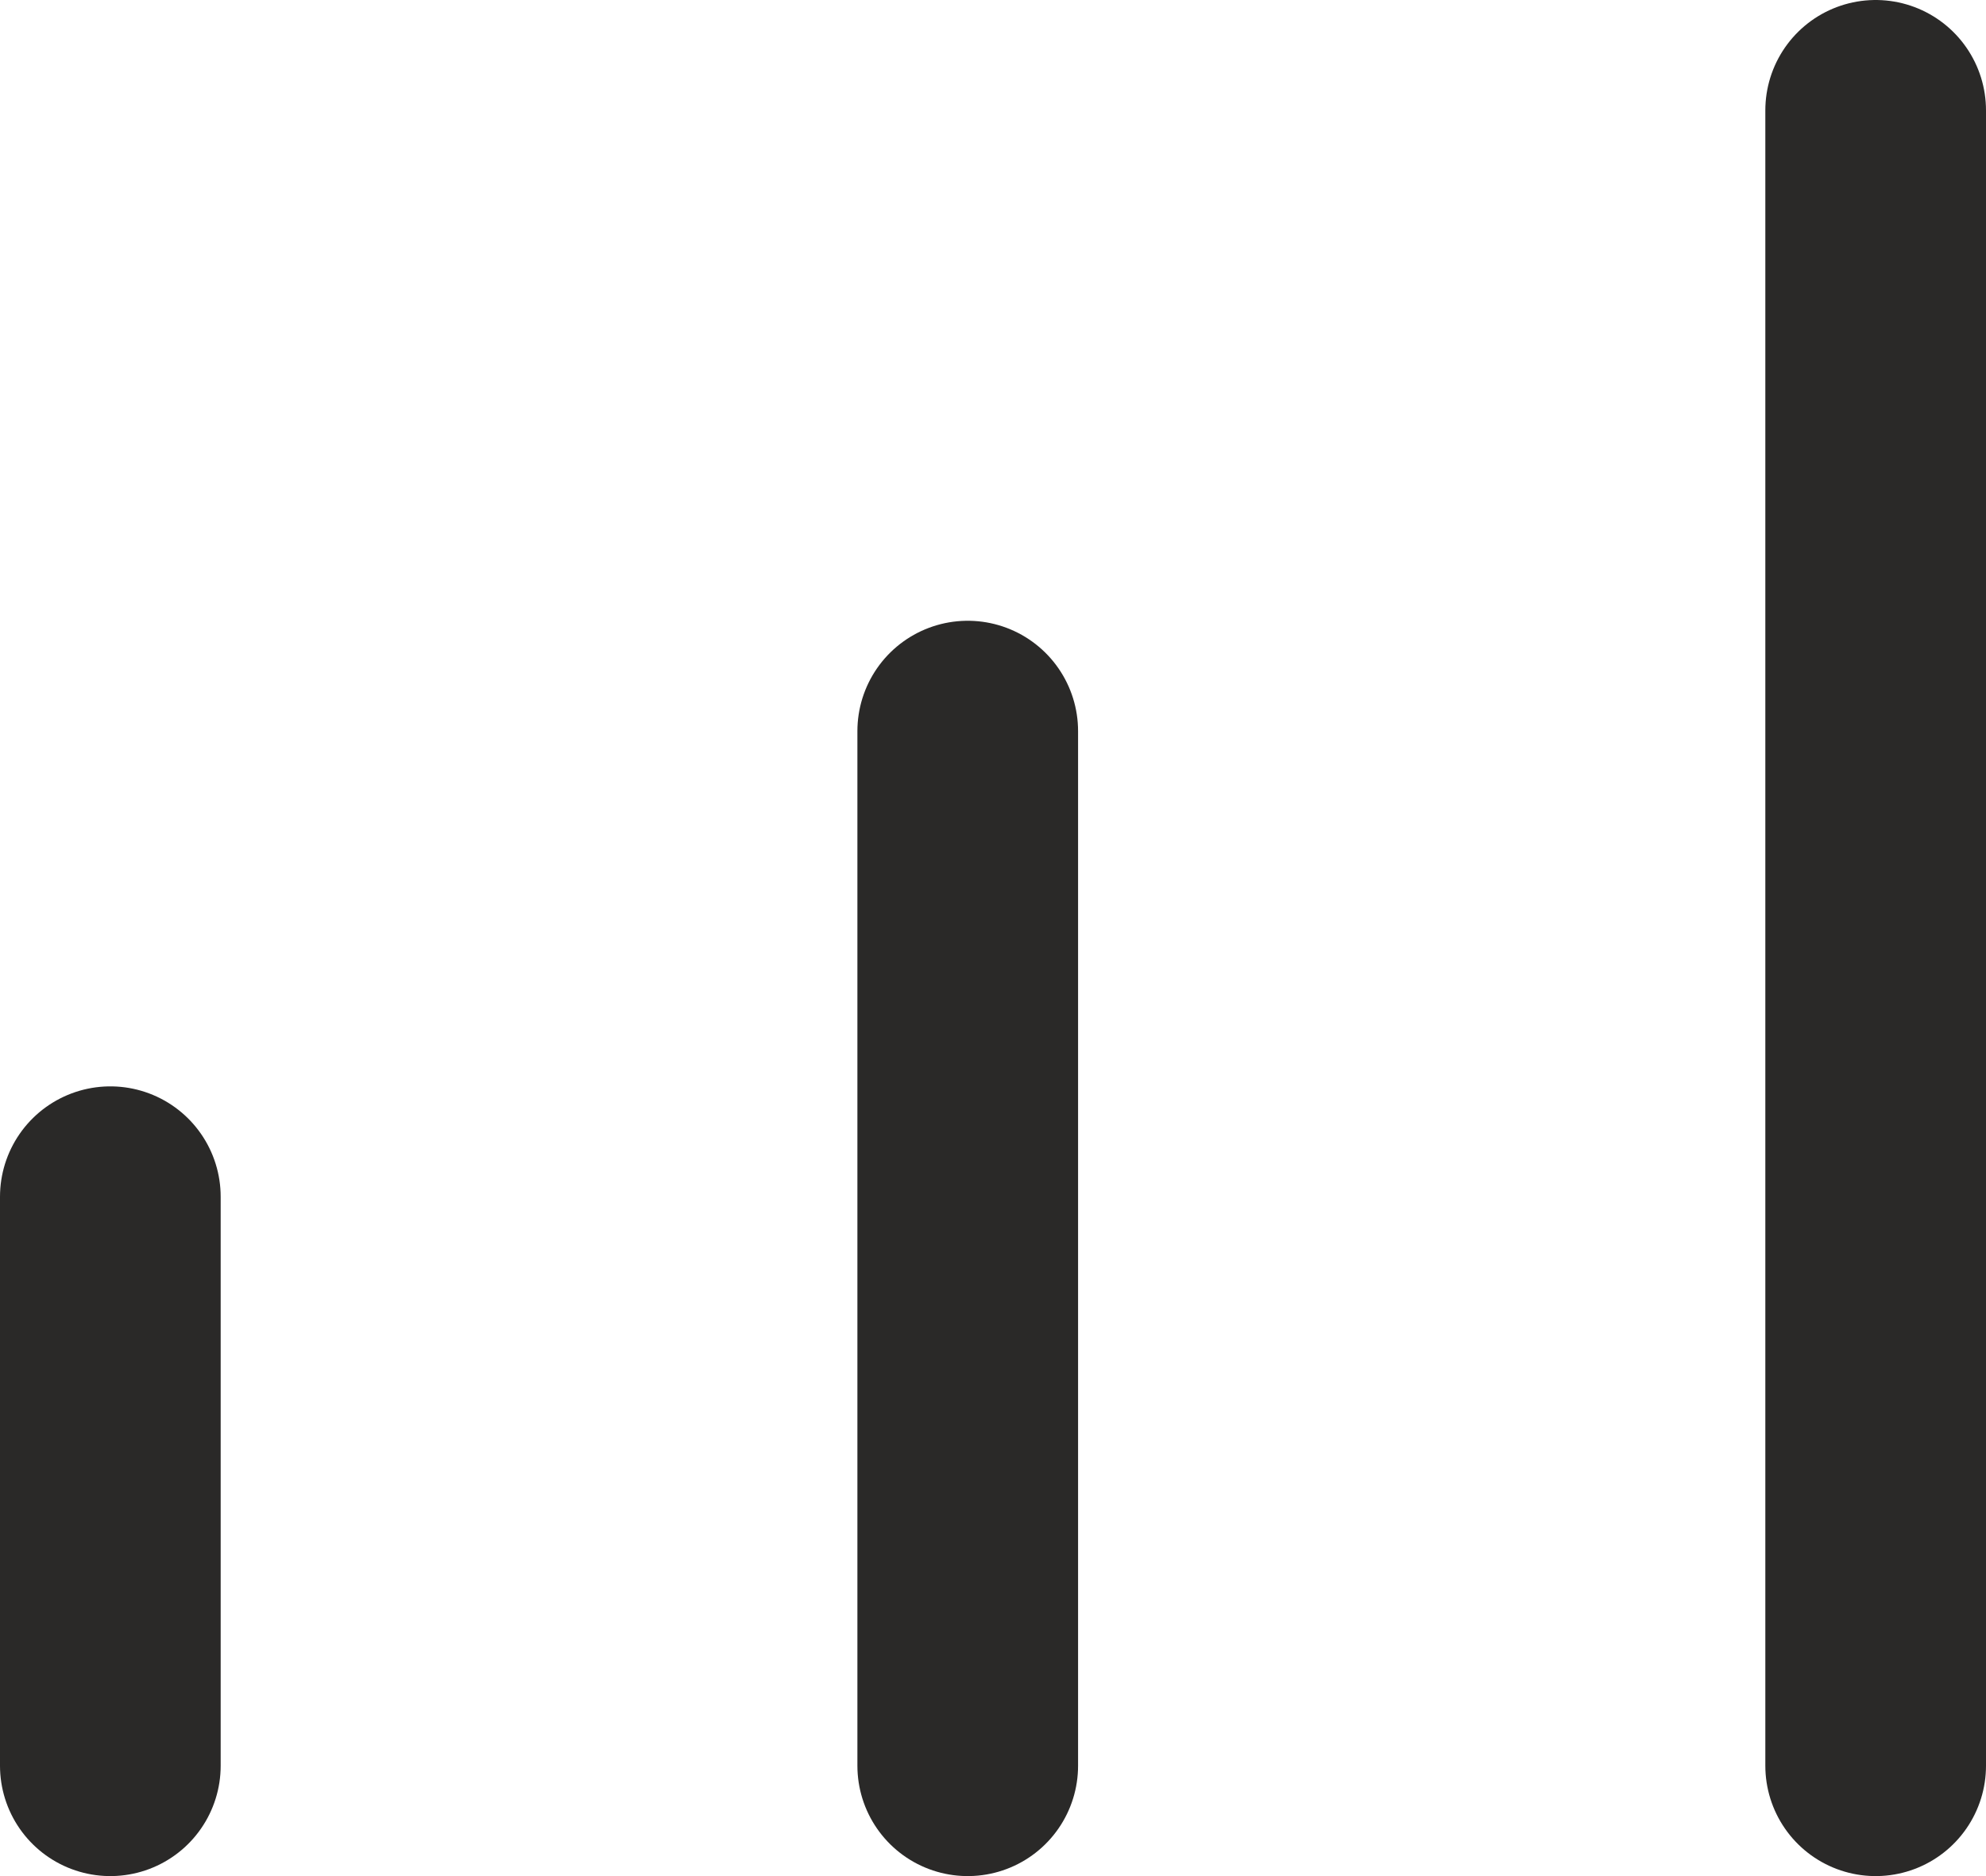 <svg width="18" height="17" viewBox="0 0 18 17" fill="none" xmlns="http://www.w3.org/2000/svg">
<path d="M1 10.844L1 16M8.771 6.625L8.771 16M17 1L17 16" stroke="#2A2928" stroke-width="2" stroke-linecap="round"/>
</svg>
